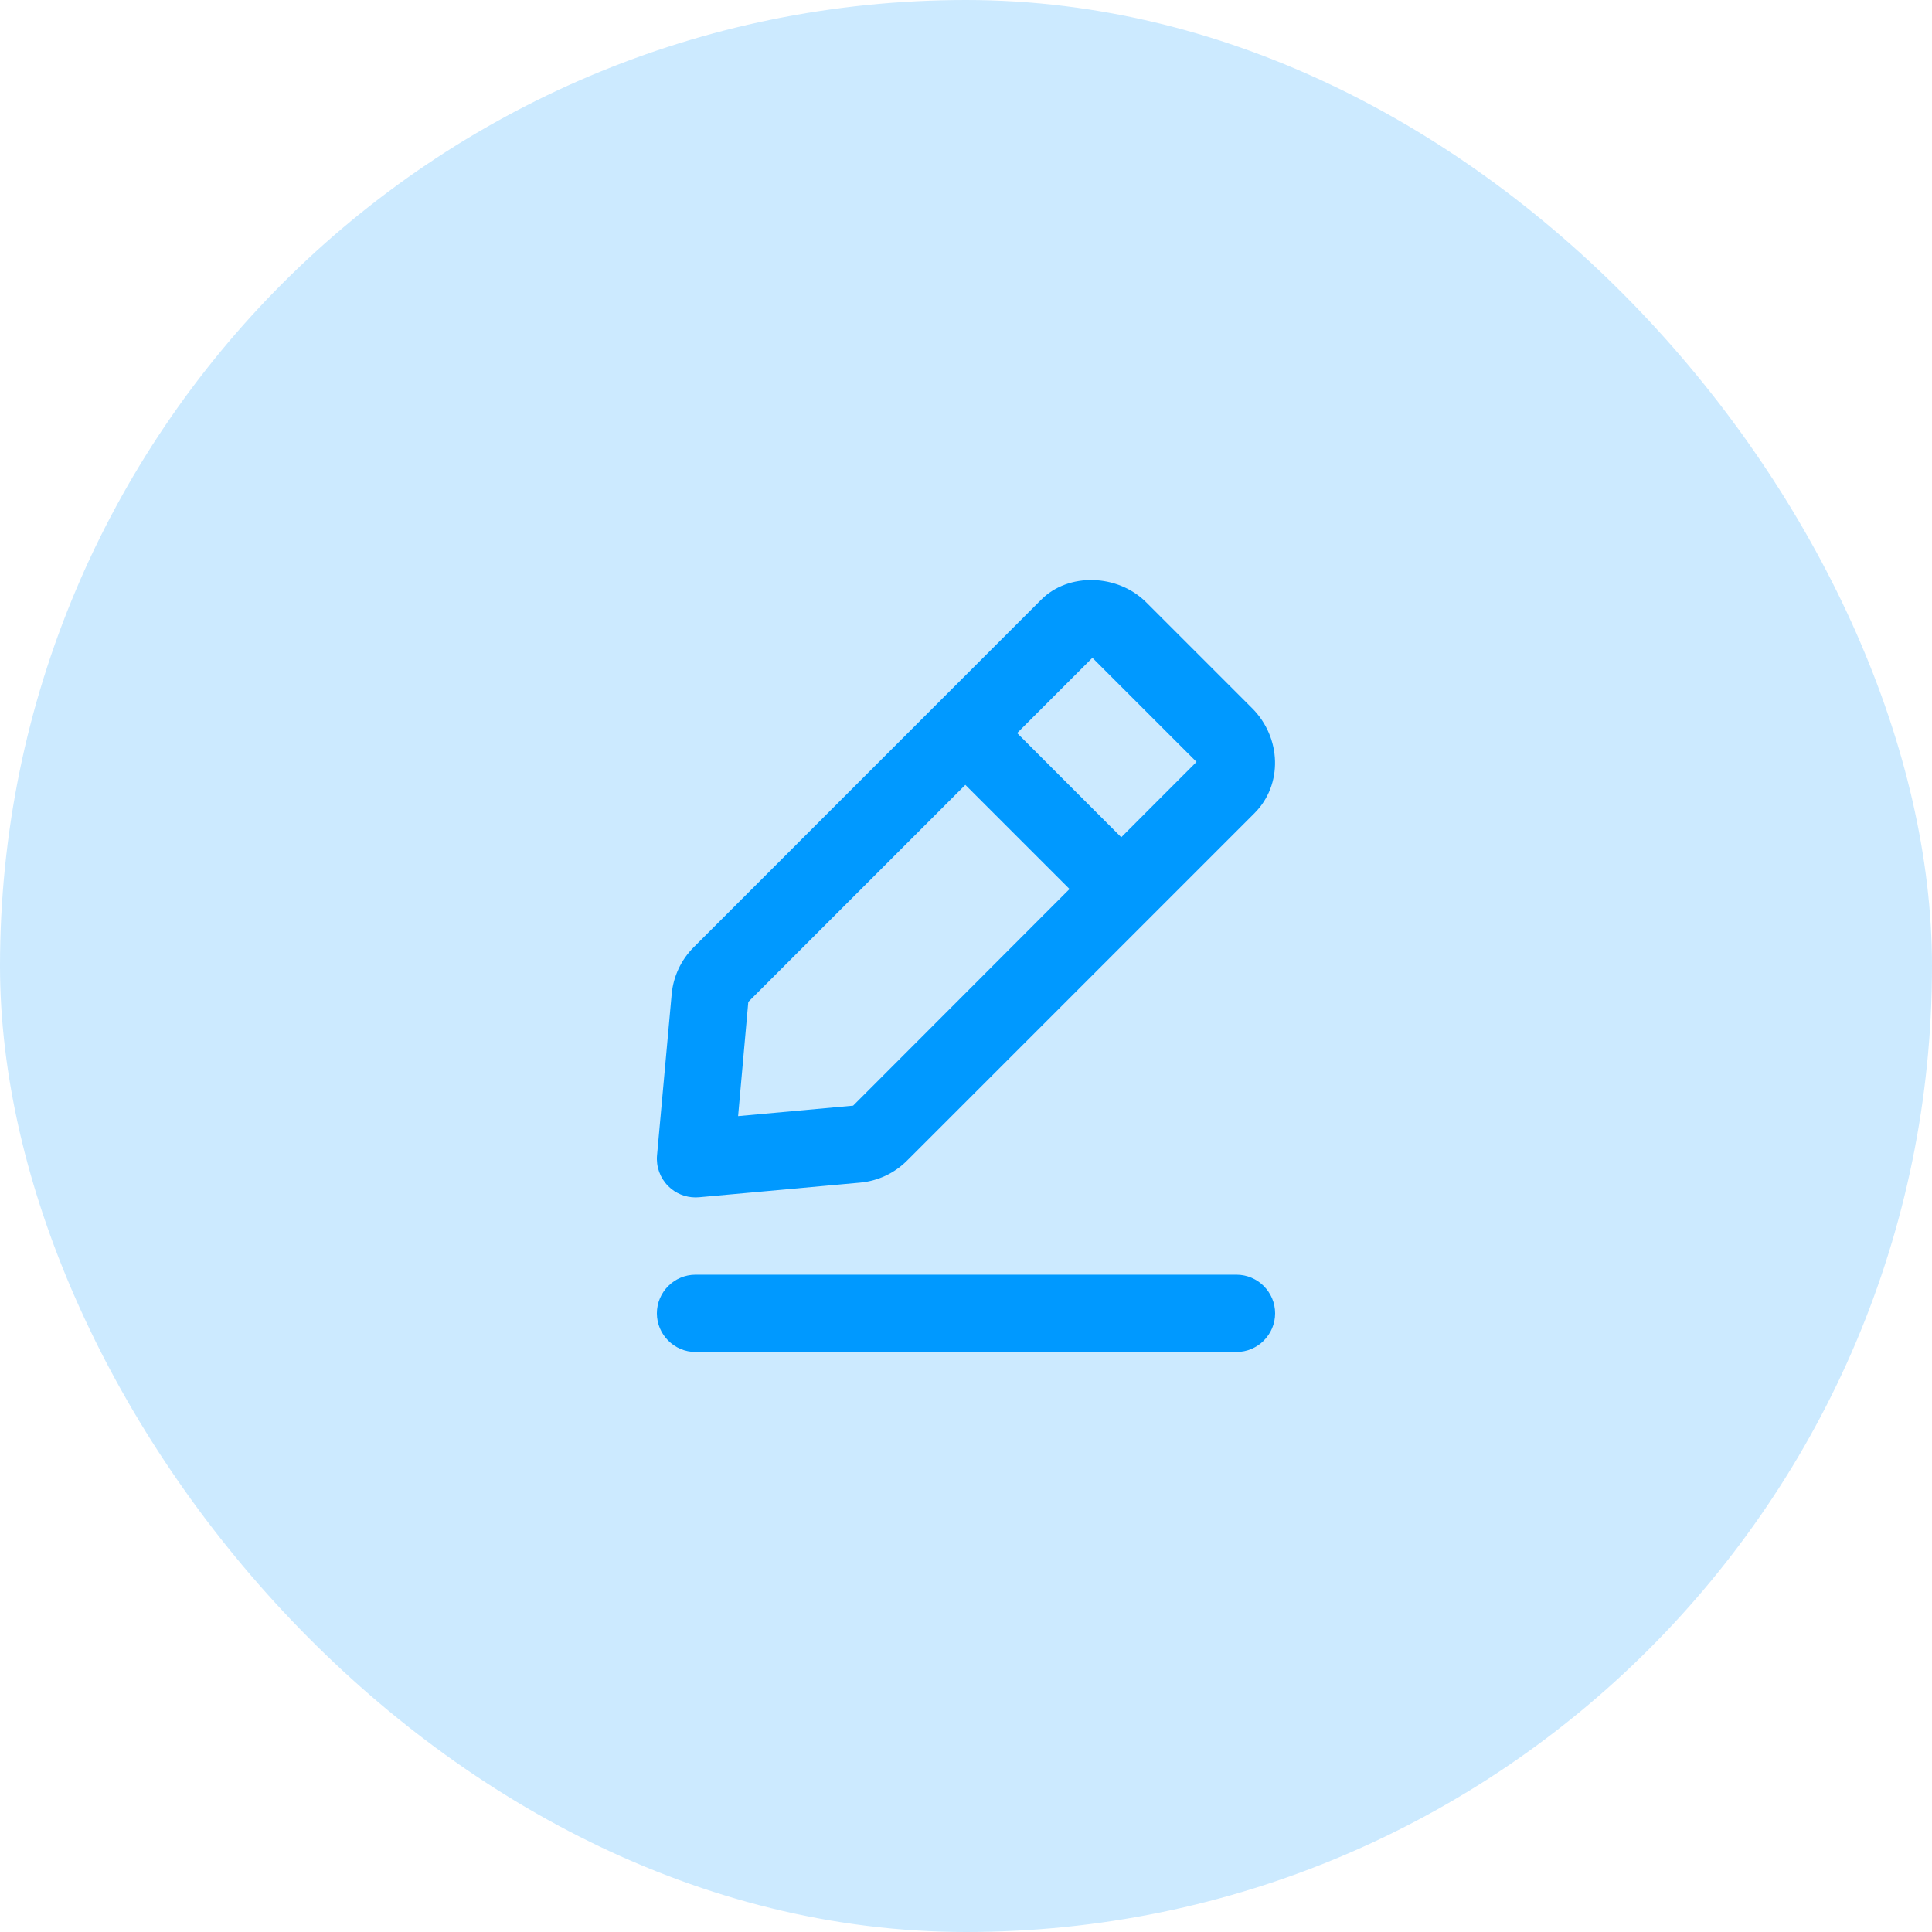 <svg width="50" height="50" viewBox="0 0 50 50" fill="none" xmlns="http://www.w3.org/2000/svg">
<rect width="50" height="50" rx="25" fill="#0099FF" fill-opacity="0.2"/>
<path fill-rule="evenodd" clip-rule="evenodd" d="M24.983 20.312L19.366 25.929L19.102 28.885L22.079 28.614L27.679 23.008L24.983 20.312ZM30.966 19.718L28.271 17.024L26.323 18.972L29.018 21.668L30.966 19.718ZM18.091 30.985C18.06 30.988 18.03 30.989 18 30.989C17.736 30.989 17.481 30.885 17.293 30.696C17.083 30.486 16.977 30.194 17.004 29.899L17.383 25.728C17.425 25.271 17.627 24.84 17.952 24.515L26.948 15.518C27.65 14.814 28.924 14.849 29.664 15.588L32.402 18.326H32.403C33.169 19.093 33.199 20.31 32.471 21.04L23.474 30.037C23.149 30.363 22.719 30.564 22.261 30.606L18.091 30.985ZM18 32.989H32C32.55 32.989 33 33.439 33 33.989C33 34.539 32.55 34.989 32 34.989H18C17.45 34.989 17 34.539 17 33.989C17 33.439 17.45 32.989 18 32.989Z" fill="#0099FF"/>
</svg>
